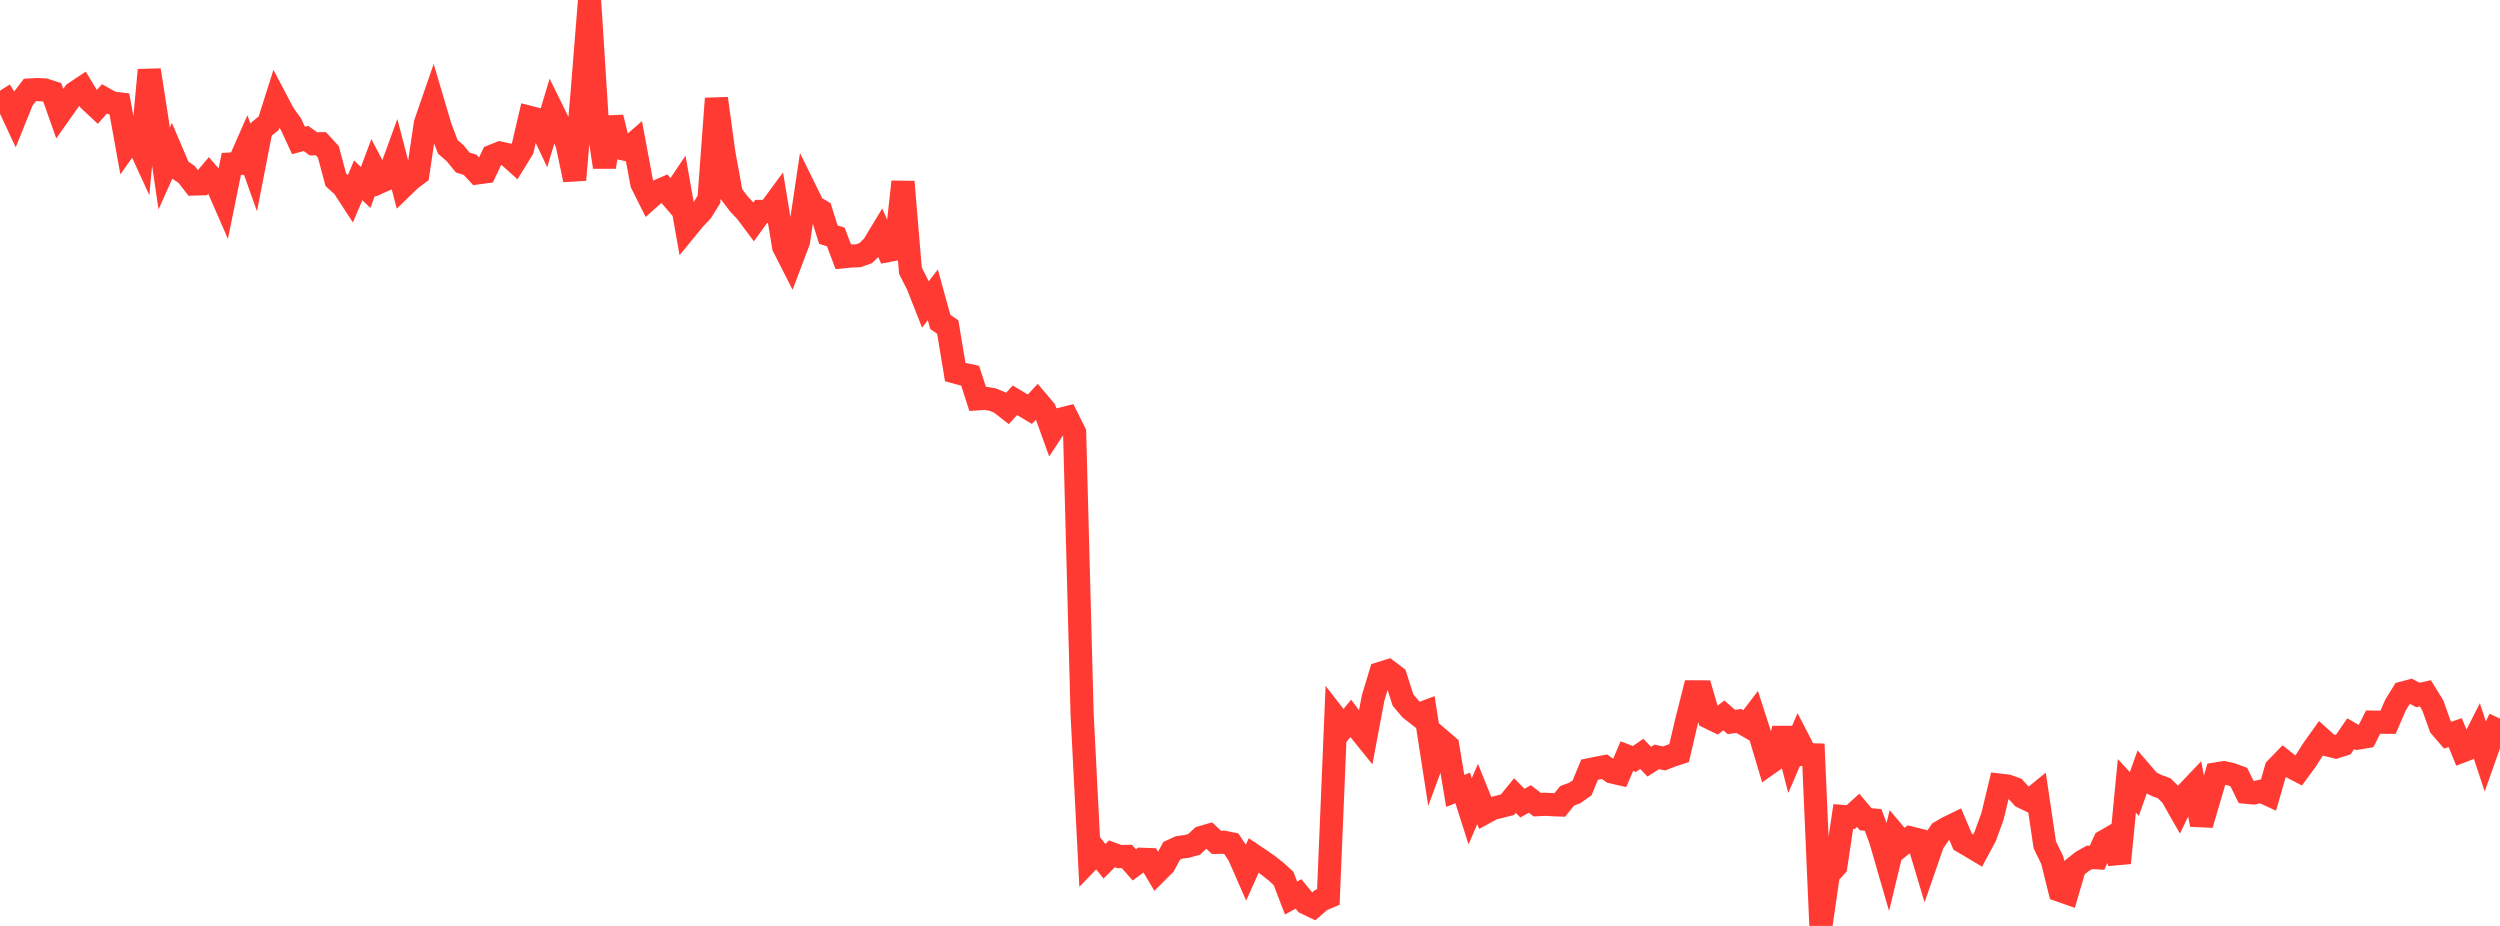 <?xml version="1.0" standalone="no"?>
<!DOCTYPE svg PUBLIC "-//W3C//DTD SVG 1.1//EN" "http://www.w3.org/Graphics/SVG/1.1/DTD/svg11.dtd">

<svg width="135" height="50" viewBox="0 0 135 50" preserveAspectRatio="none" 
  xmlns="http://www.w3.org/2000/svg"
  xmlns:xlink="http://www.w3.org/1999/xlink">


<polyline points="0.0, 4.898 0.403, 5.529 0.806, 6.39 1.209, 5.39 1.612, 4.859 2.015, 4.836 2.418, 4.858 2.821, 4.99 3.224, 6.127 3.627, 5.555 4.03, 5.016 4.433, 4.748 4.836, 5.418 5.239, 5.793 5.642, 5.337 6.045, 5.562 6.448, 5.61 6.851, 7.841 7.254, 7.273 7.657, 8.153 8.06, 3.783 8.463, 6.364 8.866, 9.098 9.269, 8.197 9.672, 9.144 10.075, 9.417 10.478, 9.937 10.881, 9.925 11.284, 9.448 11.687, 9.917 12.09, 10.839 12.493, 8.855 12.896, 8.83 13.299, 7.915 13.701, 9.047 14.104, 6.984 14.507, 6.659 14.91, 5.386 15.313, 6.152 15.716, 6.712 16.119, 7.586 16.522, 7.477 16.925, 7.765 17.328, 7.761 17.731, 8.199 18.134, 9.707 18.537, 10.071 18.94, 10.69 19.343, 9.739 19.746, 10.122 20.149, 9.041 20.552, 9.811 20.955, 9.631 21.358, 8.525 21.761, 10.074 22.164, 9.682 22.567, 9.383 22.97, 6.662 23.373, 5.497 23.776, 6.858 24.179, 7.928 24.582, 8.28 24.985, 8.775 25.388, 8.901 25.791, 9.335 26.194, 9.281 26.597, 8.425 27.0, 8.265 27.403, 8.354 27.806, 8.717 28.209, 8.06 28.612, 6.341 29.015, 6.444 29.418, 7.294 29.821, 5.949 30.224, 6.766 30.627, 7.799 31.03, 9.711 31.433, 5.027 31.836, 0.0 32.239, 6.366 32.642, 9.021 33.045, 6.339 33.448, 7.991 33.851, 8.08 34.254, 7.729 34.657, 9.902 35.06, 10.708 35.463, 10.349 35.866, 10.175 36.269, 10.643 36.672, 10.042 37.075, 12.333 37.478, 11.841 37.881, 11.416 38.284, 10.766 38.687, 5.32 39.09, 8.275 39.493, 10.477 39.896, 11.007 40.299, 11.438 40.701, 11.975 41.104, 11.417 41.507, 11.417 41.91, 10.87 42.313, 13.315 42.716, 14.106 43.119, 13.041 43.522, 10.334 43.925, 11.153 44.328, 11.388 44.731, 12.67 45.134, 12.797 45.537, 13.865 45.94, 13.825 46.343, 13.812 46.746, 13.671 47.149, 13.276 47.552, 12.61 47.955, 13.53 48.358, 13.452 48.761, 9.817 49.164, 14.62 49.567, 15.415 49.97, 16.441 50.373, 15.922 50.776, 17.382 51.179, 17.661 51.582, 20.091 51.985, 20.202 52.388, 20.288 52.791, 21.536 53.194, 21.509 53.597, 21.574 54.0, 21.741 54.403, 22.055 54.806, 21.615 55.209, 21.857 55.612, 22.098 56.015, 21.668 56.418, 22.143 56.821, 23.262 57.224, 22.649 57.627, 22.55 58.03, 23.358 58.433, 38.542 58.836, 46.423 59.239, 46.007 59.642, 46.508 60.045, 46.106 60.448, 46.256 60.851, 46.247 61.254, 46.703 61.657, 46.402 62.06, 46.416 62.463, 47.096 62.866, 46.695 63.269, 45.946 63.672, 45.759 64.075, 45.708 64.478, 45.598 64.881, 45.222 65.284, 45.106 65.687, 45.486 66.09, 45.482 66.493, 45.565 66.896, 46.174 67.299, 47.092 67.701, 46.195 68.104, 46.466 68.507, 46.75 68.91, 47.068 69.313, 47.439 69.716, 48.492 70.119, 48.273 70.522, 48.764 70.925, 48.957 71.328, 48.609 71.731, 48.437 72.134, 38.768 72.537, 39.287 72.94, 38.794 73.343, 39.33 73.746, 39.829 74.149, 37.685 74.552, 36.359 74.955, 36.233 75.358, 36.539 75.761, 37.8 76.164, 38.281 76.567, 38.598 76.97, 38.446 77.373, 41.039 77.776, 39.944 78.179, 40.289 78.582, 42.707 78.985, 42.548 79.388, 43.813 79.791, 42.874 80.194, 43.877 80.597, 43.657 81.0, 43.558 81.403, 43.455 81.806, 42.959 82.209, 43.367 82.612, 43.145 83.015, 43.453 83.418, 43.43 83.821, 43.451 84.224, 43.468 84.627, 42.974 85.03, 42.825 85.433, 42.543 85.836, 41.563 86.239, 41.481 86.642, 41.403 87.045, 41.685 87.448, 41.777 87.851, 40.83 88.254, 40.986 88.657, 40.71 89.06, 41.131 89.463, 40.873 89.866, 40.956 90.269, 40.799 90.672, 40.668 91.075, 38.949 91.478, 37.36 91.881, 37.361 92.284, 38.742 92.687, 38.938 93.09, 38.633 93.493, 38.986 93.896, 38.933 94.299, 39.165 94.701, 38.639 95.104, 39.889 95.507, 41.237 95.91, 40.953 96.313, 39.345 96.716, 40.902 97.119, 39.97 97.522, 40.749 97.925, 40.761 98.328, 50.0 98.731, 47.226 99.134, 46.776 99.537, 44.091 99.94, 44.122 100.343, 43.757 100.746, 44.239 101.149, 44.278 101.552, 45.367 101.955, 46.759 102.358, 45.093 102.761, 45.572 103.164, 45.249 103.567, 45.348 103.97, 46.693 104.373, 45.529 104.776, 44.931 105.179, 44.696 105.582, 44.501 105.985, 45.454 106.388, 45.689 106.791, 45.93 107.194, 45.183 107.597, 44.077 108.0, 42.398 108.403, 42.445 108.806, 42.59 109.209, 43.033 109.612, 43.229 110.015, 42.9 110.418, 45.618 110.821, 46.451 111.224, 48.075 111.627, 48.217 112.03, 46.845 112.433, 46.524 112.836, 46.296 113.239, 46.32 113.642, 45.43 114.045, 45.197 114.448, 46.599 114.851, 42.438 115.254, 42.874 115.657, 41.744 116.06, 42.213 116.463, 42.419 116.866, 42.567 117.269, 42.965 117.672, 43.673 118.075, 42.844 118.478, 42.42 118.881, 44.53 119.284, 43.157 119.687, 41.79 120.09, 41.724 120.493, 41.814 120.896, 41.963 121.299, 42.781 121.701, 42.819 122.104, 42.723 122.507, 42.907 122.91, 41.503 123.313, 41.086 123.716, 41.406 124.119, 41.615 124.522, 41.064 124.925, 40.435 125.328, 39.869 125.731, 40.234 126.134, 40.333 126.537, 40.205 126.94, 39.619 127.343, 39.854 127.746, 39.786 128.149, 38.994 128.552, 38.999 128.955, 39.003 129.358, 38.071 129.761, 37.419 130.164, 37.314 130.567, 37.53 130.97, 37.439 131.373, 38.093 131.776, 39.229 132.179, 39.698 132.582, 39.561 132.985, 40.546 133.388, 40.39 133.791, 39.595 134.194, 40.813 134.597, 39.674 135.0, 38.803" fill="none" stroke="#ff3a33" stroke-width="1.25"/>

</svg>